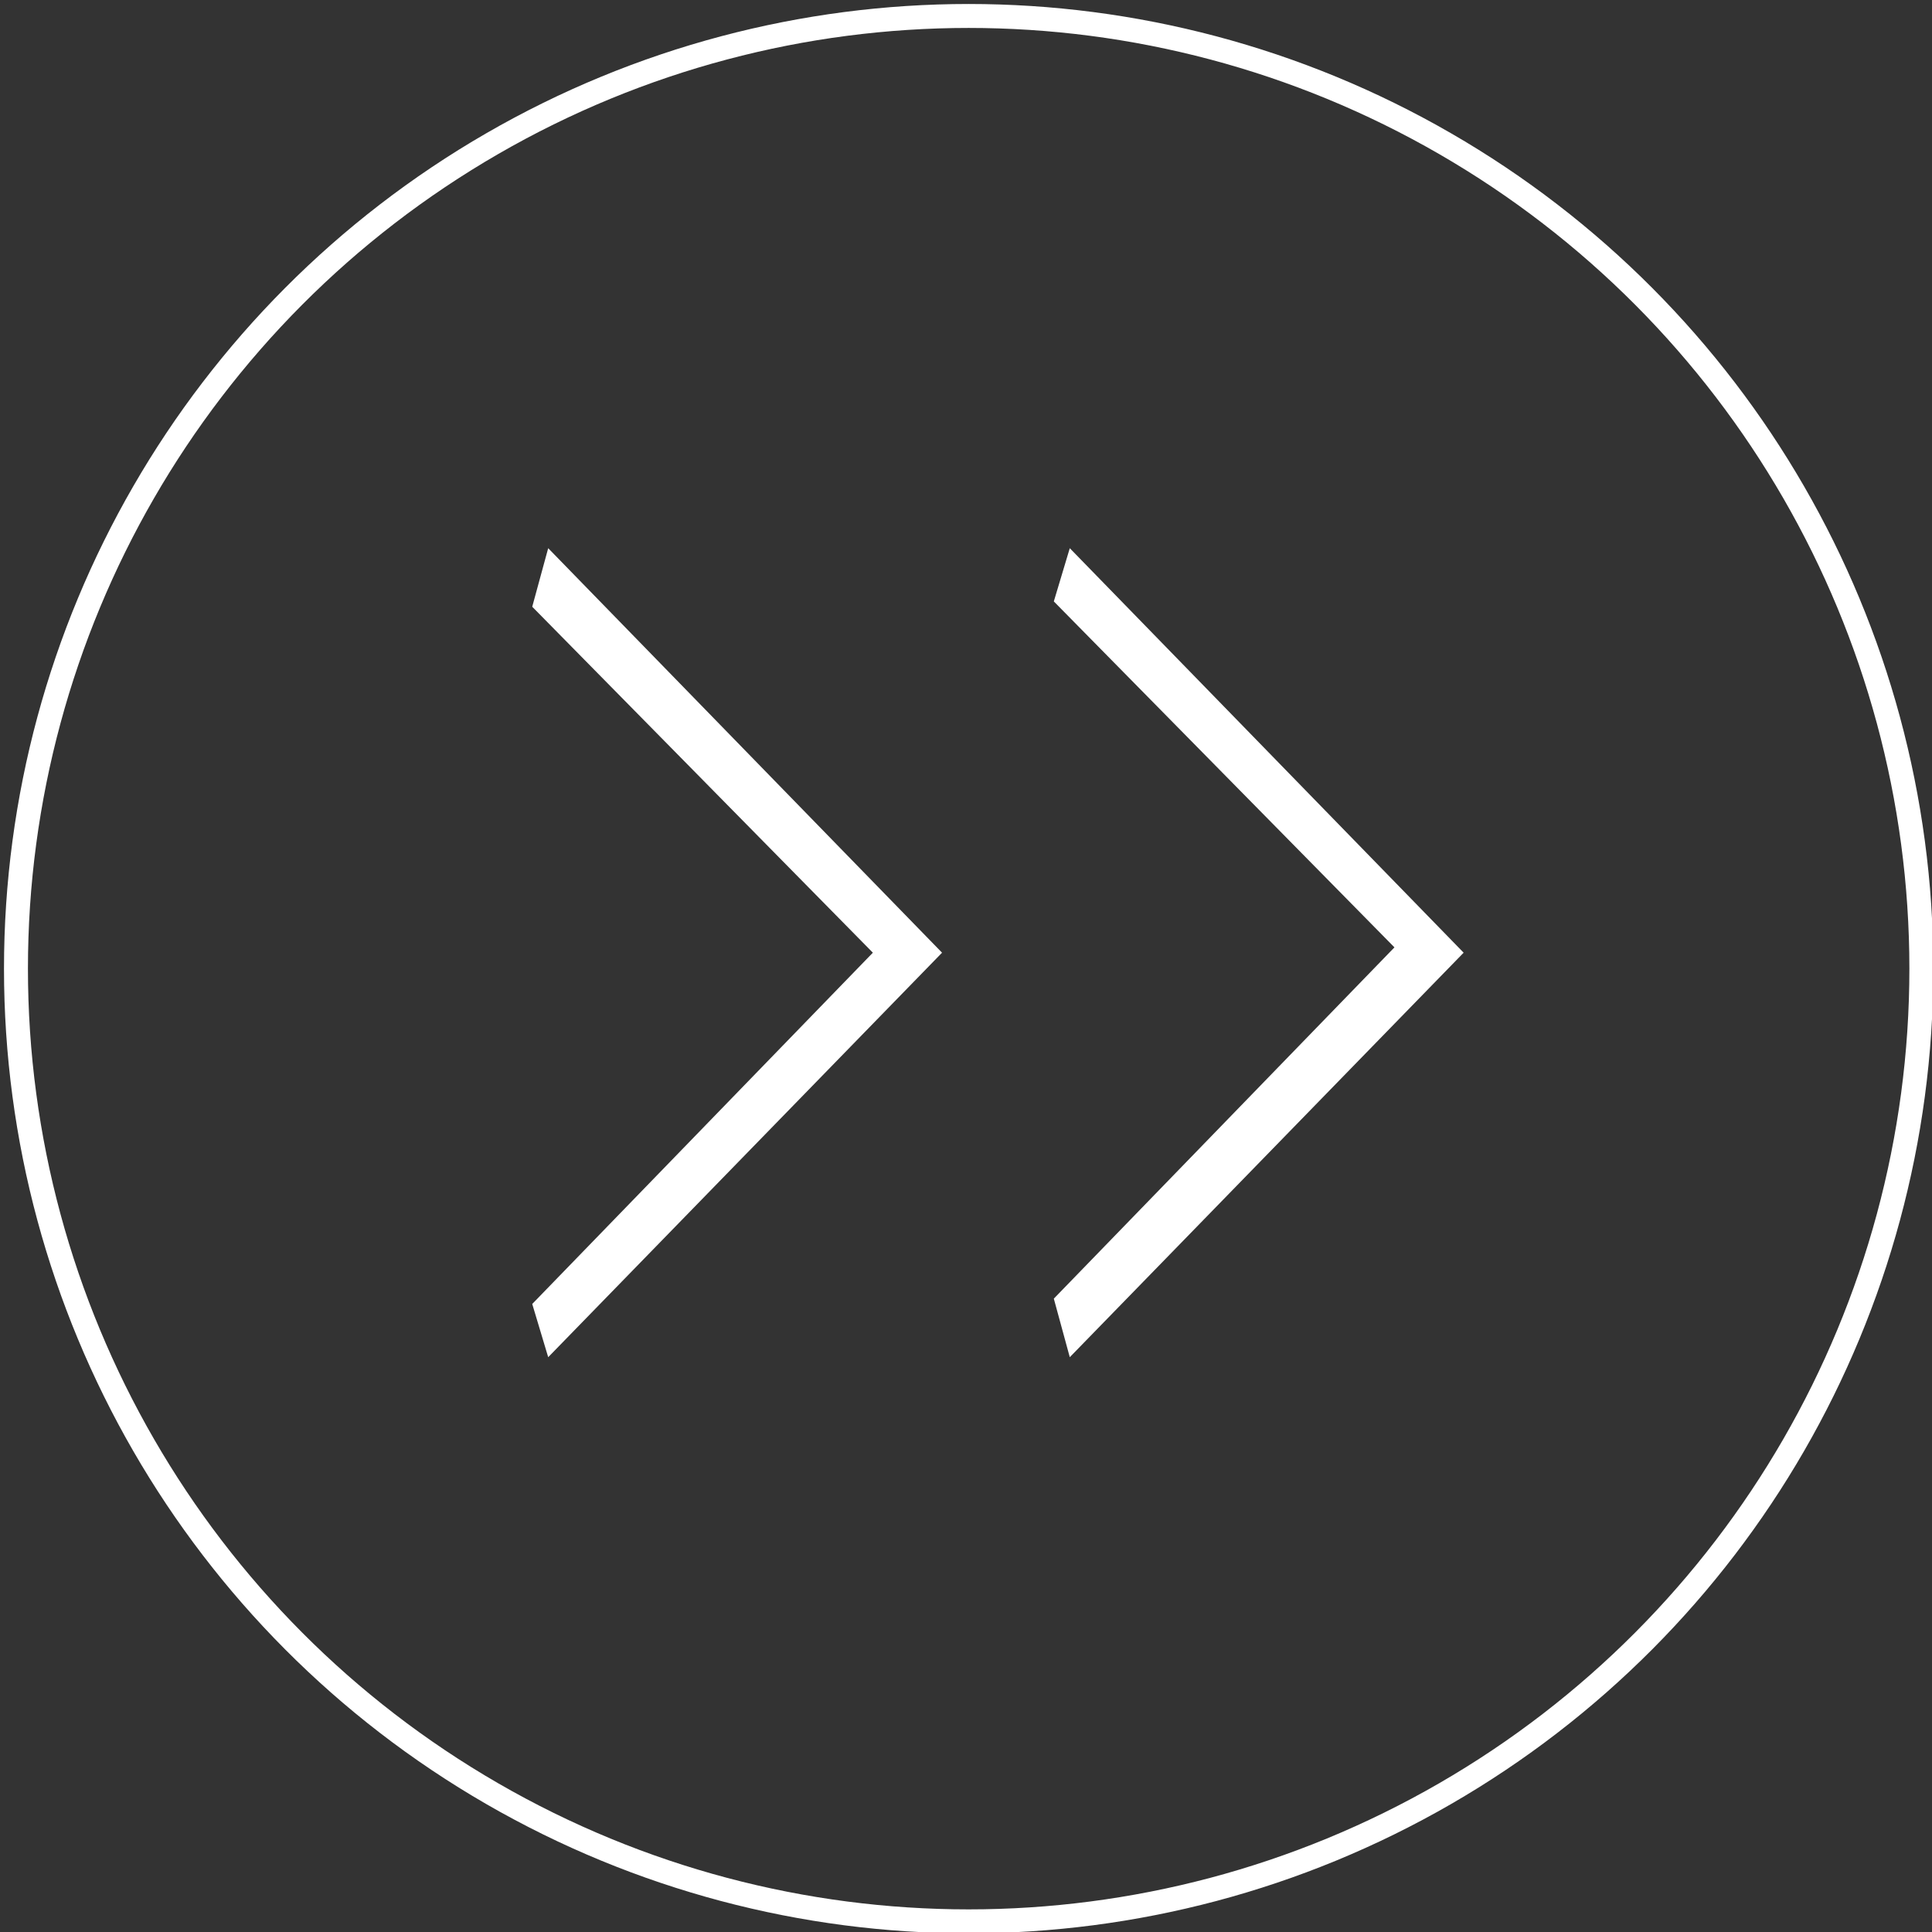 <svg xmlns="http://www.w3.org/2000/svg" viewBox="0 0 36.3 36.3"><rect x="0" y="0" width="36.3" height="36.3" fill="#333333" stroke="none"/><defs><style>.cls-1{fill:#fff;}.cls-2{fill:none;stroke:#fff;stroke-width:0.45px;}</style></defs><title>Asset 1</title><g id="Layer_2" data-name="Layer 2"><g id="文字"><path class="cls-1" d="M10.3,10.3l7.4,7.6h0l-7.4,7.6L10,24.5l6.4-6.6h0L10,11.4Z"/><path class="cls-1" d="M20.1,10.3l7.4,7.6h0l-7.4,7.6-.3-1.1,6.4-6.6h0l-6.4-6.5Z"/><circle class="cls-2" cx="18.2" cy="18.2" r="17.9"/></g></g></svg>
